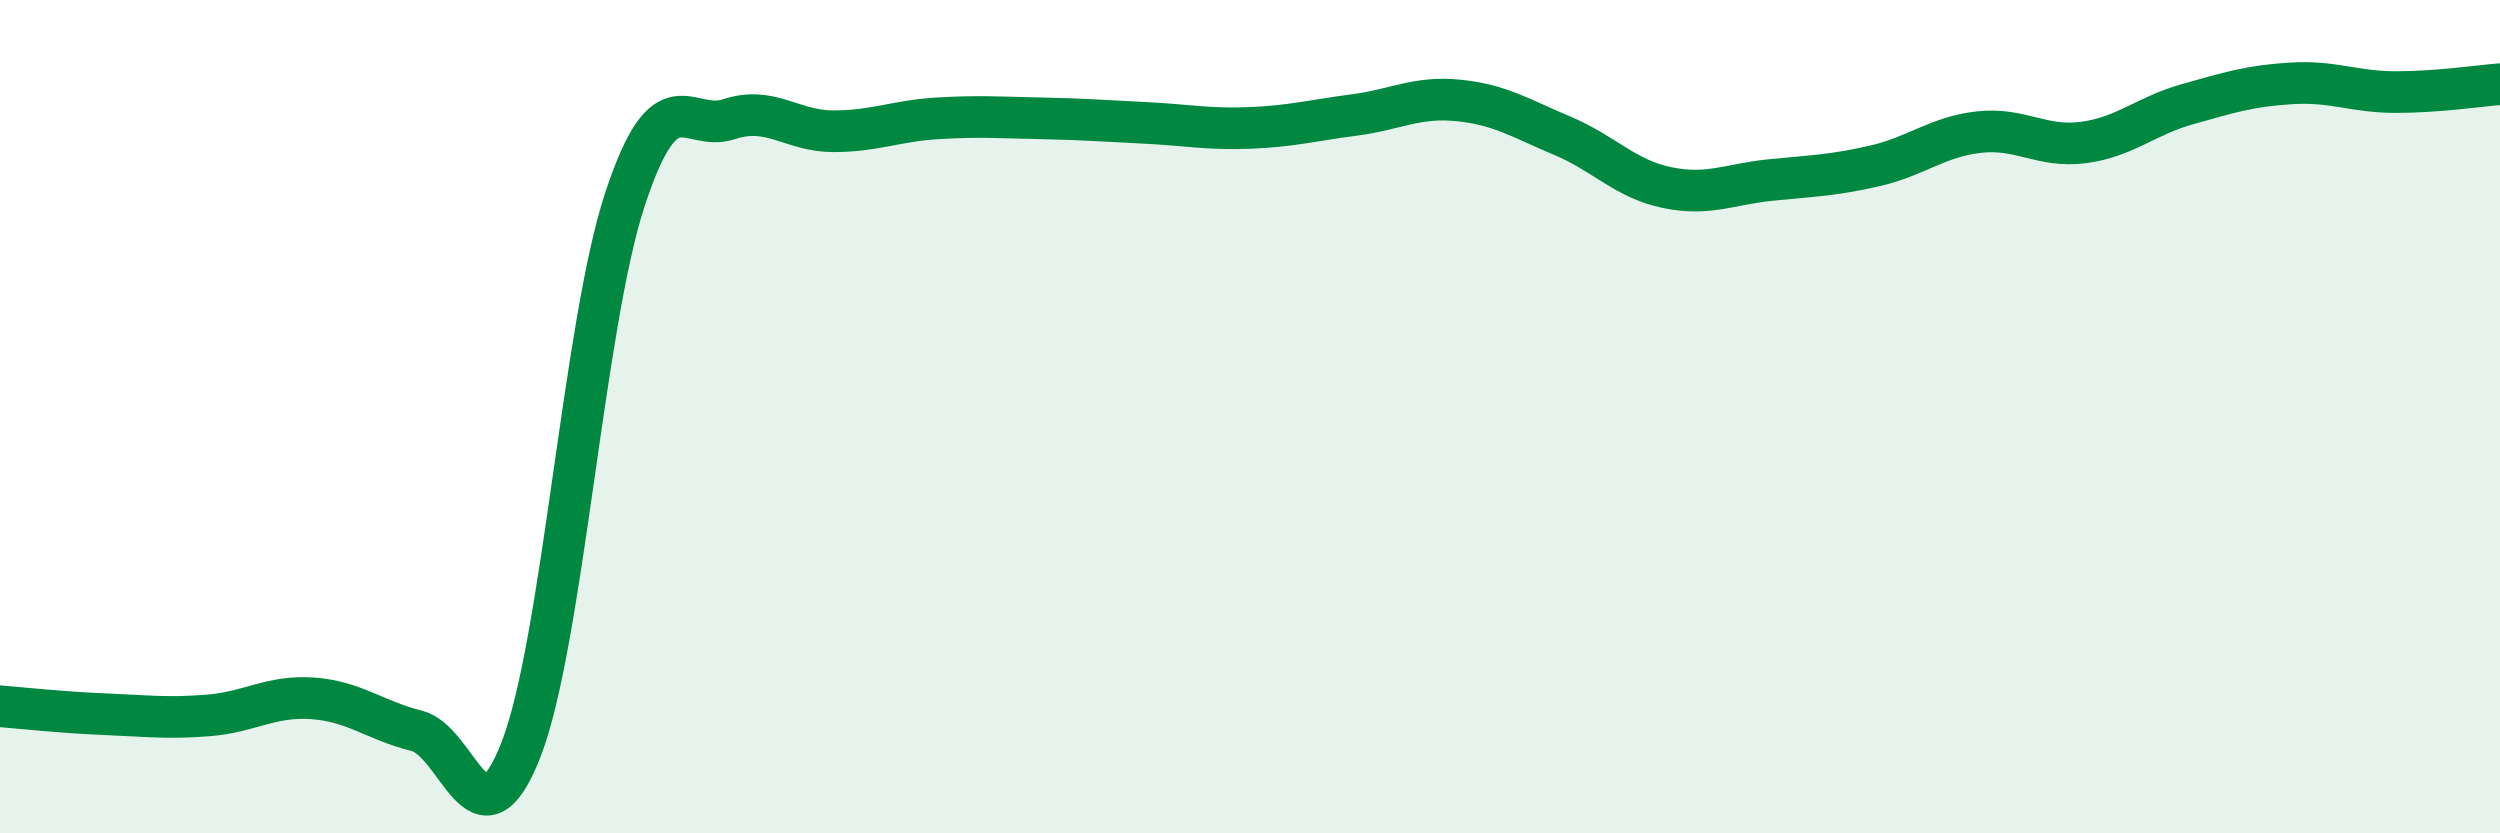 
    <svg width="60" height="20" viewBox="0 0 60 20" xmlns="http://www.w3.org/2000/svg">
      <path
        d="M 0,16.95 C 0.5,16.99 1.5,17.1 2.5,17.14 C 3.5,17.18 4,17.25 5,17.17 C 6,17.09 6.5,16.69 7.5,16.76 C 8.5,16.83 9,17.29 10,17.54 C 11,17.79 11.5,20.55 12.5,18 C 13.5,15.45 14,7.81 15,4.78 C 16,1.75 16.5,3.19 17.5,2.86 C 18.5,2.53 19,3.15 20,3.15 C 21,3.15 21.5,2.9 22.5,2.84 C 23.5,2.78 24,2.82 25,2.84 C 26,2.86 26.5,2.9 27.5,2.95 C 28.5,3 29,3.11 30,3.07 C 31,3.03 31.5,2.89 32.5,2.76 C 33.5,2.63 34,2.31 35,2.41 C 36,2.51 36.5,2.84 37.5,3.26 C 38.5,3.68 39,4.29 40,4.5 C 41,4.71 41.5,4.42 42.5,4.32 C 43.5,4.22 44,4.21 45,3.98 C 46,3.75 46.5,3.28 47.5,3.17 C 48.5,3.06 49,3.55 50,3.42 C 51,3.29 51.5,2.78 52.5,2.5 C 53.5,2.22 54,2.06 55,2 C 56,1.94 56.5,2.21 57.5,2.21 C 58.5,2.21 59.5,2.06 60,2.02L60 20L0 20Z"
        fill="#008740"
        opacity="0.1"
        stroke-linecap="round"
        stroke-linejoin="round"
      />
      <path
        d="M 0,16.95 C 0.5,16.99 1.5,17.1 2.5,17.14 C 3.5,17.18 4,17.25 5,17.17 C 6,17.09 6.5,16.69 7.5,16.76 C 8.5,16.83 9,17.29 10,17.54 C 11,17.79 11.5,20.55 12.5,18 C 13.5,15.45 14,7.81 15,4.78 C 16,1.75 16.5,3.19 17.5,2.86 C 18.5,2.53 19,3.15 20,3.15 C 21,3.15 21.5,2.9 22.5,2.84 C 23.5,2.78 24,2.82 25,2.84 C 26,2.86 26.5,2.9 27.5,2.95 C 28.5,3 29,3.11 30,3.07 C 31,3.03 31.5,2.89 32.5,2.76 C 33.5,2.63 34,2.31 35,2.41 C 36,2.51 36.5,2.84 37.5,3.26 C 38.5,3.68 39,4.29 40,4.5 C 41,4.71 41.5,4.42 42.5,4.32 C 43.5,4.22 44,4.21 45,3.98 C 46,3.75 46.5,3.28 47.5,3.17 C 48.5,3.06 49,3.55 50,3.42 C 51,3.29 51.5,2.78 52.5,2.5 C 53.5,2.22 54,2.06 55,2 C 56,1.94 56.5,2.21 57.5,2.21 C 58.5,2.21 59.5,2.06 60,2.02"
        stroke="#008740"
        stroke-width="1"
        fill="none"
        stroke-linecap="round"
        stroke-linejoin="round"
      />
    </svg>
  